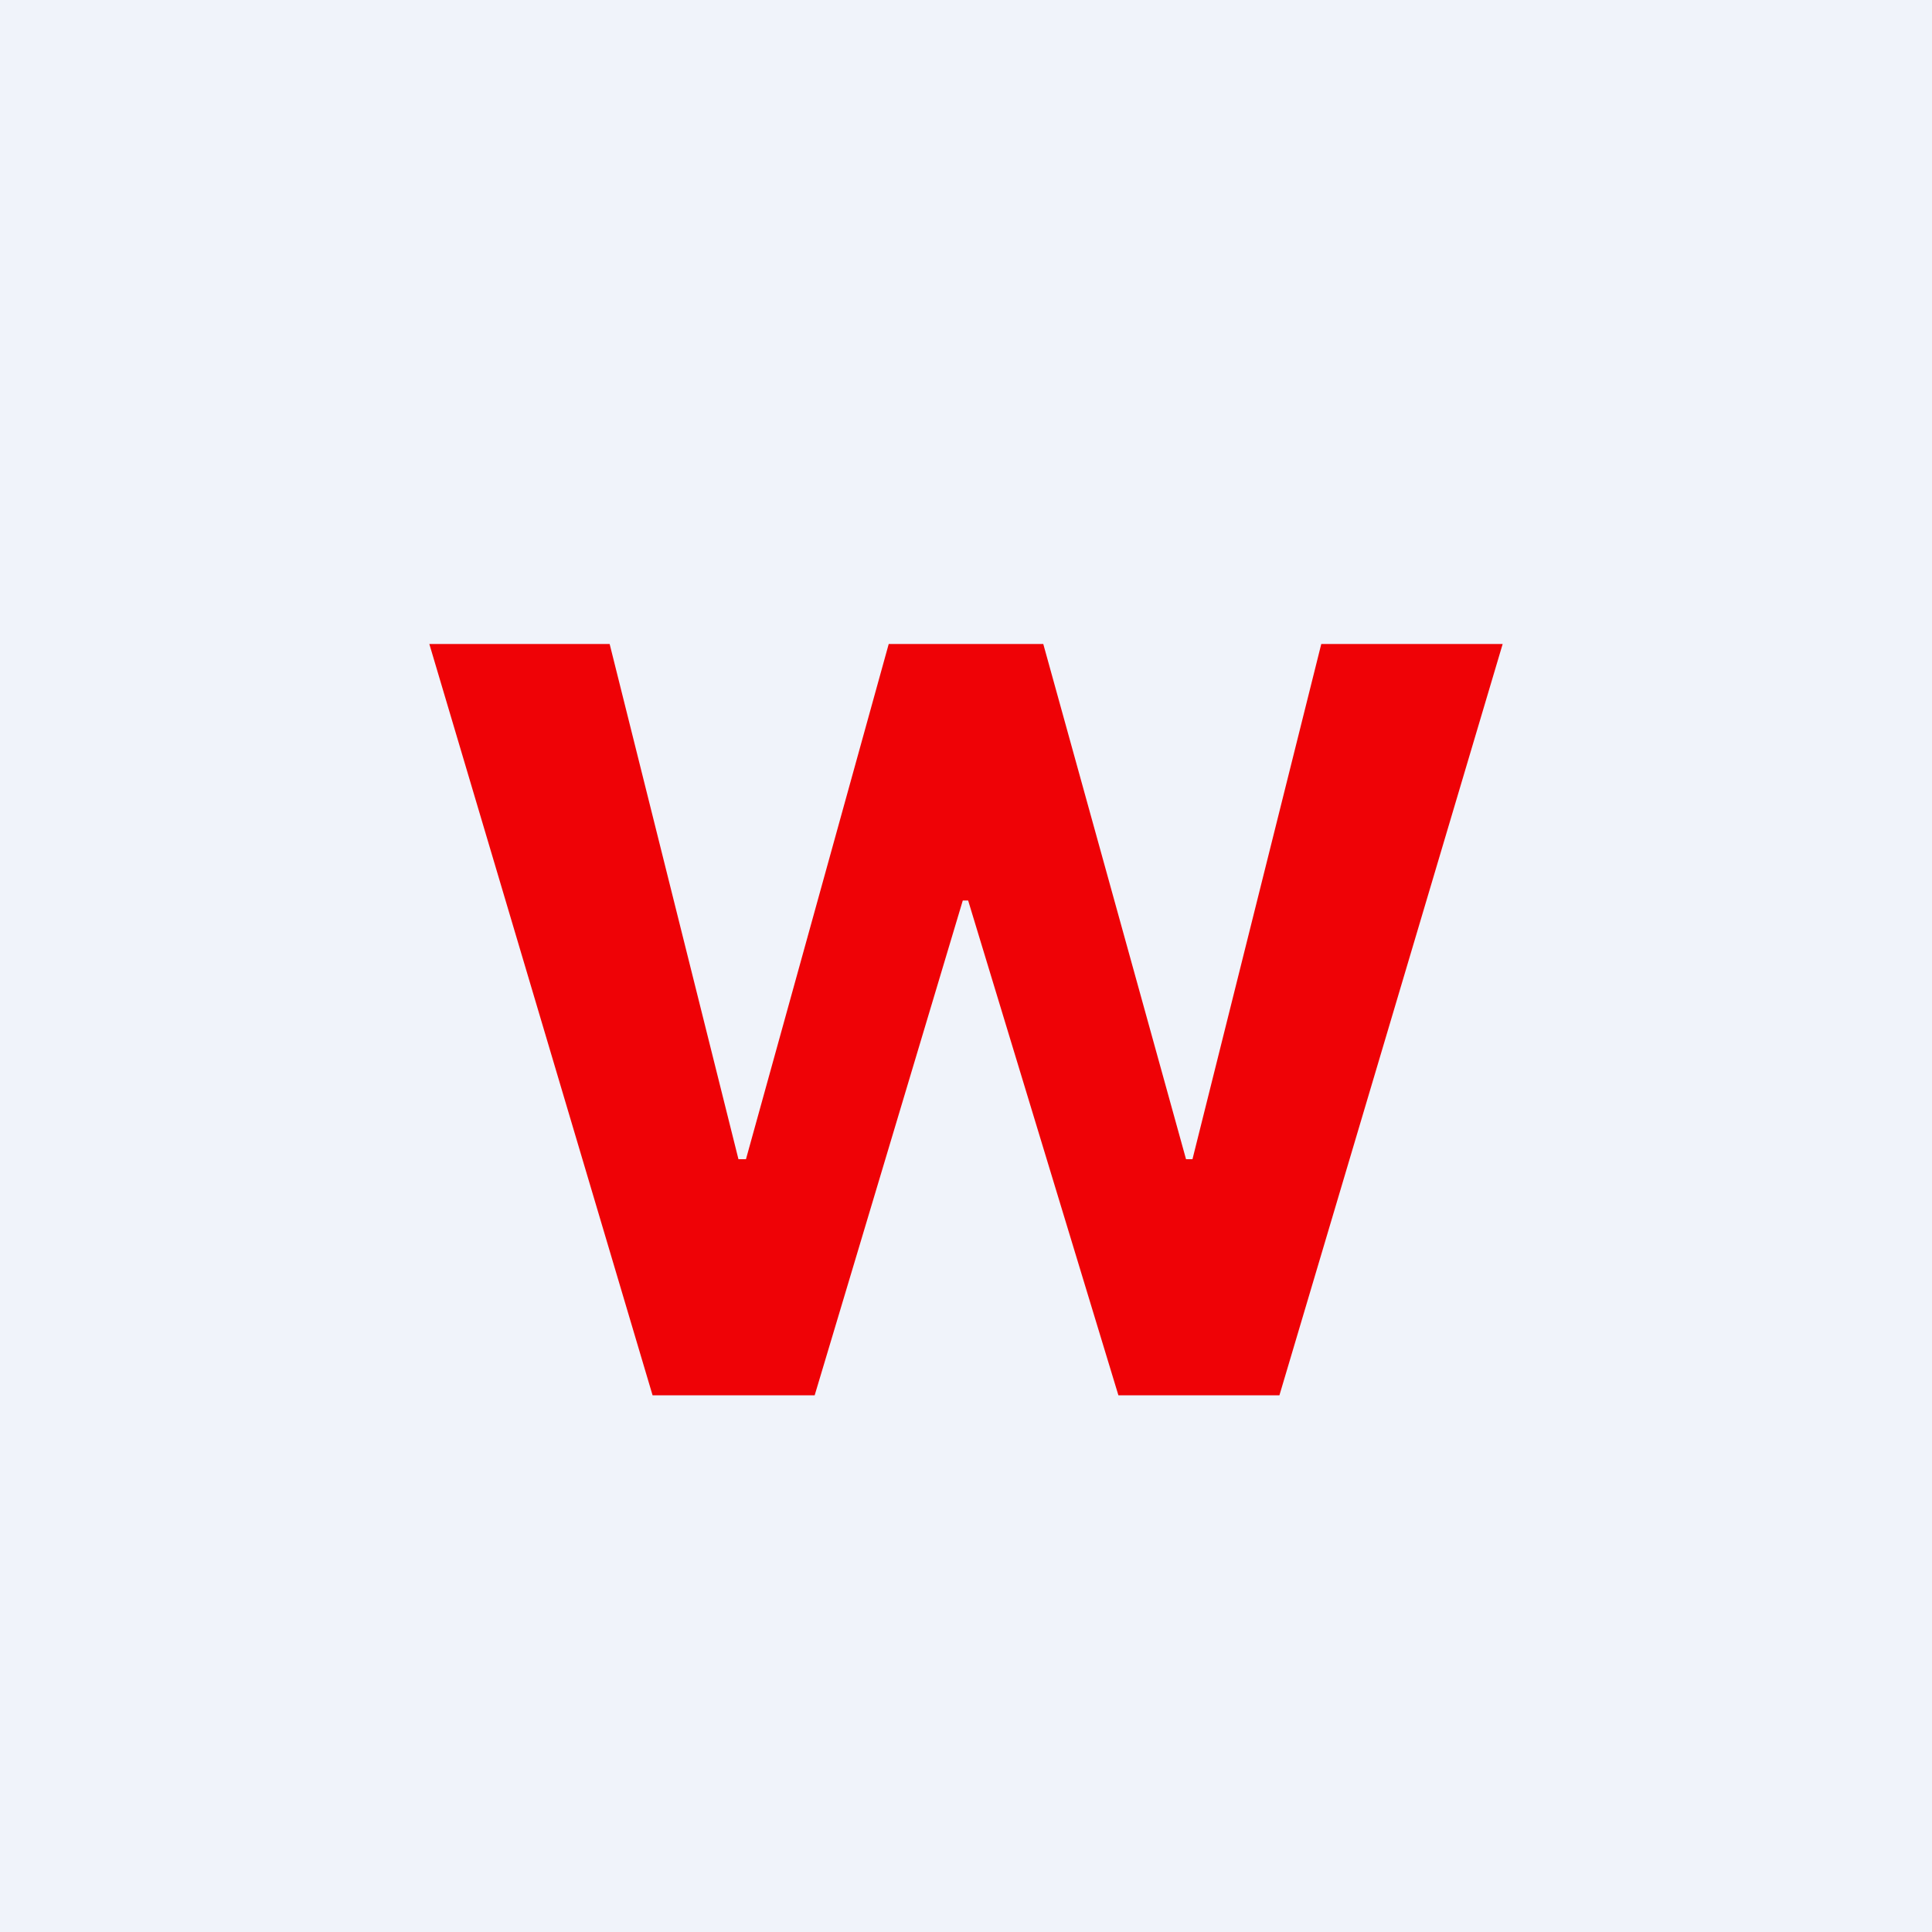 <svg width="18" height="18" viewBox="0 0 18 18" xmlns="http://www.w3.org/2000/svg"><path fill="#F0F3FA" d="M0 0h18v18H0z"/><path d="M6.08 13 4 6h1.68l1.2 4.8h.07L8.28 6h1.44l1.33 4.8h.06l1.2-4.8H14l-2.08 7h-1.5l-1.4-4.61h-.05L7.59 13h-1.5Z" fill="#EF0206"/></svg>